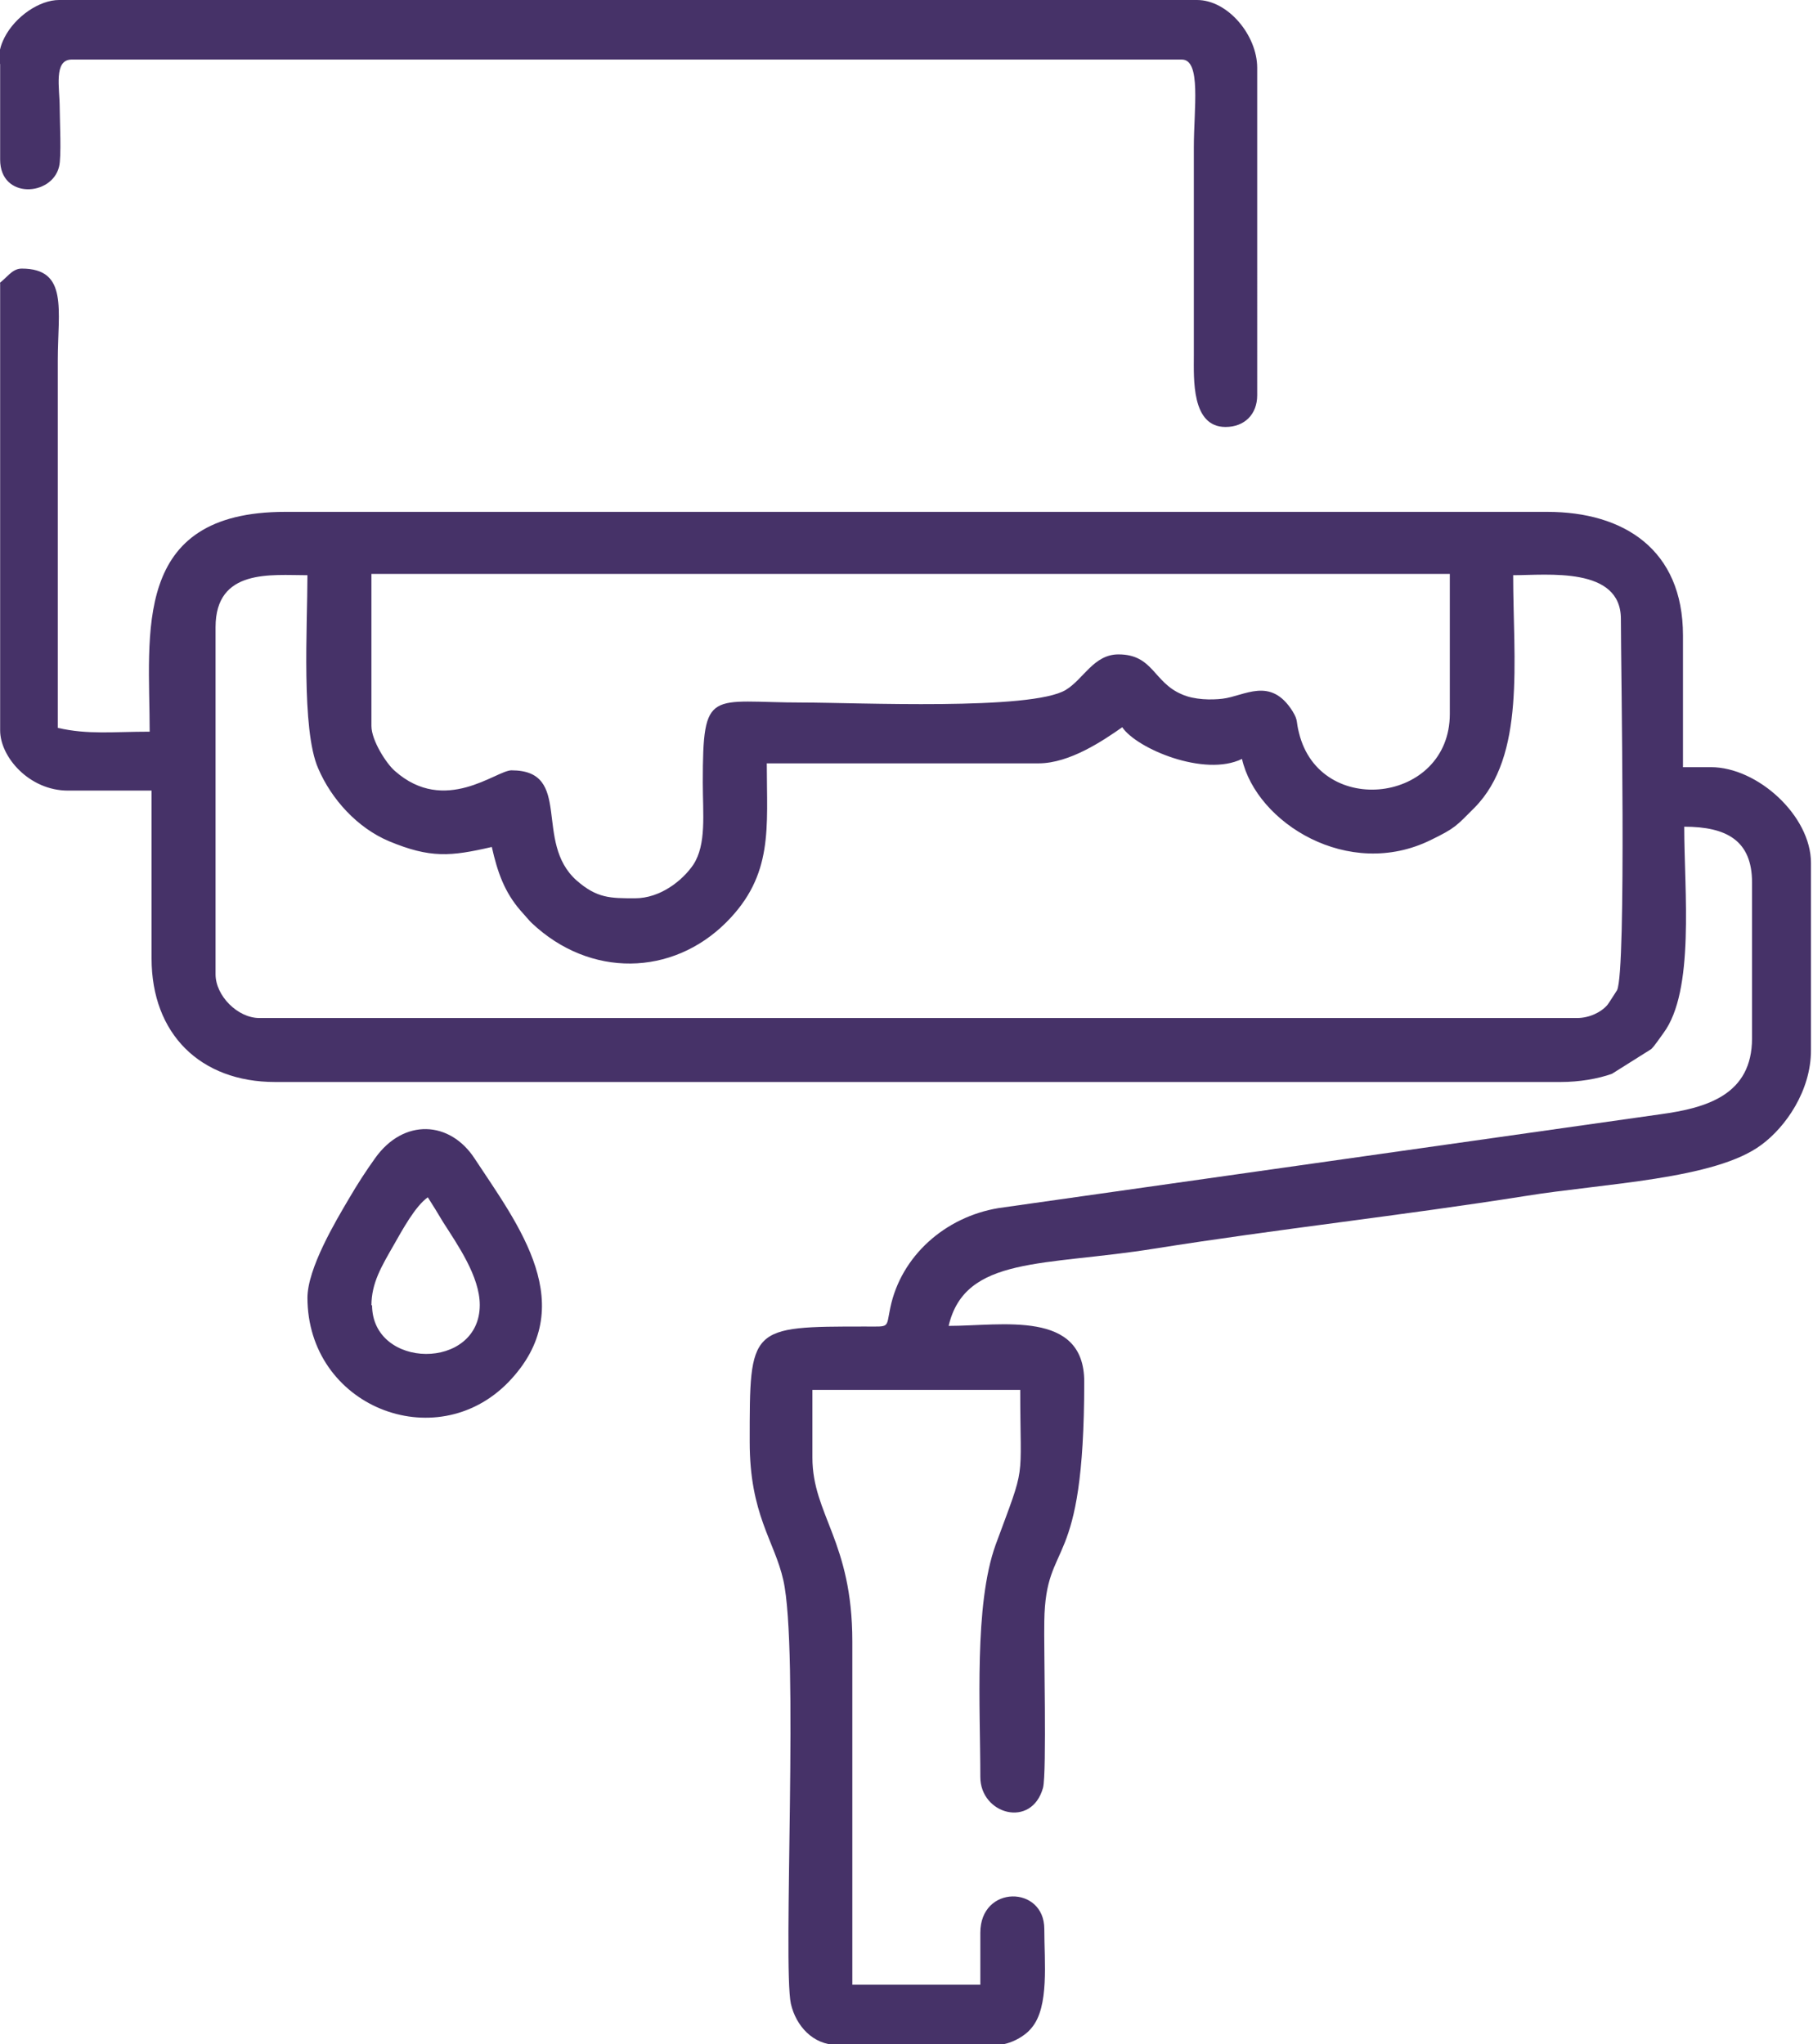 <?xml version="1.0" encoding="UTF-8"?> <svg xmlns="http://www.w3.org/2000/svg" xml:space="preserve" width="403.483" height="455.029" style="shape-rendering:geometricPrecision;text-rendering:geometricPrecision;image-rendering:optimizeQuality;fill-rule:evenodd;clip-rule:evenodd" viewBox="0 0 28.61 32.27"> <defs> <style>.fil0{fill:#463268}</style> </defs> <g id="Слой_x0020_1"> <g id="_2172043120544"> <path class="fil0" d="M3.4 15.38V9.9c0-.93.88-.82 1.45-.82 0 .79-.1 2.44.17 3.05.21.49.62.94 1.12 1.15.65.27.97.24 1.62.09.09.4.2.71.45 1l.15.17.03.03c.92.87 2.22.84 3.07-.01.75-.75.64-1.49.64-2.51h4.29c.49 0 1.02-.36 1.32-.57.23.34 1.3.79 1.89.5.23 1.01 1.68 1.92 2.98 1.28.39-.19.4-.22.69-.51.81-.82.61-2.32.61-3.67.54 0 1.7-.14 1.7.69 0 .74.09 5.55-.06 5.86 0 0-.14.22-.15.23-.1.12-.29.21-.48.21H4.09c-.34 0-.69-.35-.69-.69zm6.62-1.2c-.39 0-.6 0-.92-.28-.69-.61-.05-1.74-1.03-1.74-.24 0-1.05.71-1.84.01-.13-.11-.37-.48-.37-.71v-2.4h17.02v2.21c0 1.41-2.05 1.65-2.38.3-.05-.19-.01-.19-.1-.34-.35-.56-.76-.24-1.11-.2-.17.02-.44.02-.64-.07-.45-.19-.45-.63-1-.63-.39 0-.55.39-.83.56-.54.33-3.31.2-4.15.2-1.47 0-1.58-.25-1.58 1.26 0 .5.06.98-.15 1.3-.17.25-.52.53-.92.53zM0 4.47v7.06c0 .42.46.95 1.07.95h1.32v2.65c0 1.19.77 1.95 1.95 1.95h20.29c.29 0 .59-.05.81-.13l.62-.39c.06-.06.13-.17.19-.25.5-.67.33-2.24.33-3.26.67 0 1.07.22 1.07.88v2.46c0 .89-.71 1.1-1.45 1.2l-10.44 1.48c-.85.14-1.54.76-1.71 1.57-.07.33 0 .3-.39.3-1.84 0-1.83 0-1.83 1.82 0 1.15.39 1.56.53 2.18.25 1.09-.01 6.08.12 6.69.08.35.35.65.73.65h2.52c.21 0 .45-.14.55-.27.28-.33.2-1.04.2-1.56 0-.69-1.01-.7-1.01.06v.82h-2.02v-5.42c0-1.58-.63-2-.63-2.9v-1.07h3.28c0 1.52.1 1.12-.39 2.45-.34.95-.24 2.56-.24 3.66 0 .59.81.82.99.17.06-.23.01-2.26.02-2.63.02-1.34.63-.7.63-3.78 0-1.14-1.3-.88-2.14-.88.26-1.11 1.51-.94 3.25-1.22 1.95-.31 3.89-.52 5.85-.83 1.23-.2 3-.26 3.73-.81.38-.28.78-.85.78-1.49v-2.96c0-.74-.84-1.51-1.58-1.51h-.44v-2.08c0-1.36-.94-1.95-2.14-1.95H4.5c-2.44 0-2.14 1.92-2.14 3.47-.58 0-.97.05-1.45-.06v-5.8c0-.8.17-1.45-.57-1.45-.16 0-.24.16-.38.25zm0-3.46v1.51c0 .63.82.58.93.11.04-.15.01-.74.01-.93 0-.31-.1-.76.19-.76h17.52c.31 0 .19.77.19 1.39v3.28c0 .37-.04 1.13.5 1.13.3 0 .5-.2.5-.5V1.07c0-.51-.46-1.07-.95-1.07H.93C.62 0 .24.26.07.59 0 .73-.02.82-.02 1z"></path> <path class="fil0" d="M5.86 20.61c0-.36.16-.62.36-.97.12-.21.33-.6.53-.74.09.14.15.24.24.39.23.36.58.86.58 1.31 0 1.04-1.7 1.02-1.7 0zm-1.01-.13c0 1.72 2.02 2.52 3.17 1.34 1.16-1.2.16-2.48-.53-3.53-.39-.6-1.12-.64-1.57-.01-.15.21-.28.41-.42.65-.2.34-.65 1.09-.65 1.56z"></path> </g> </g> </svg> 